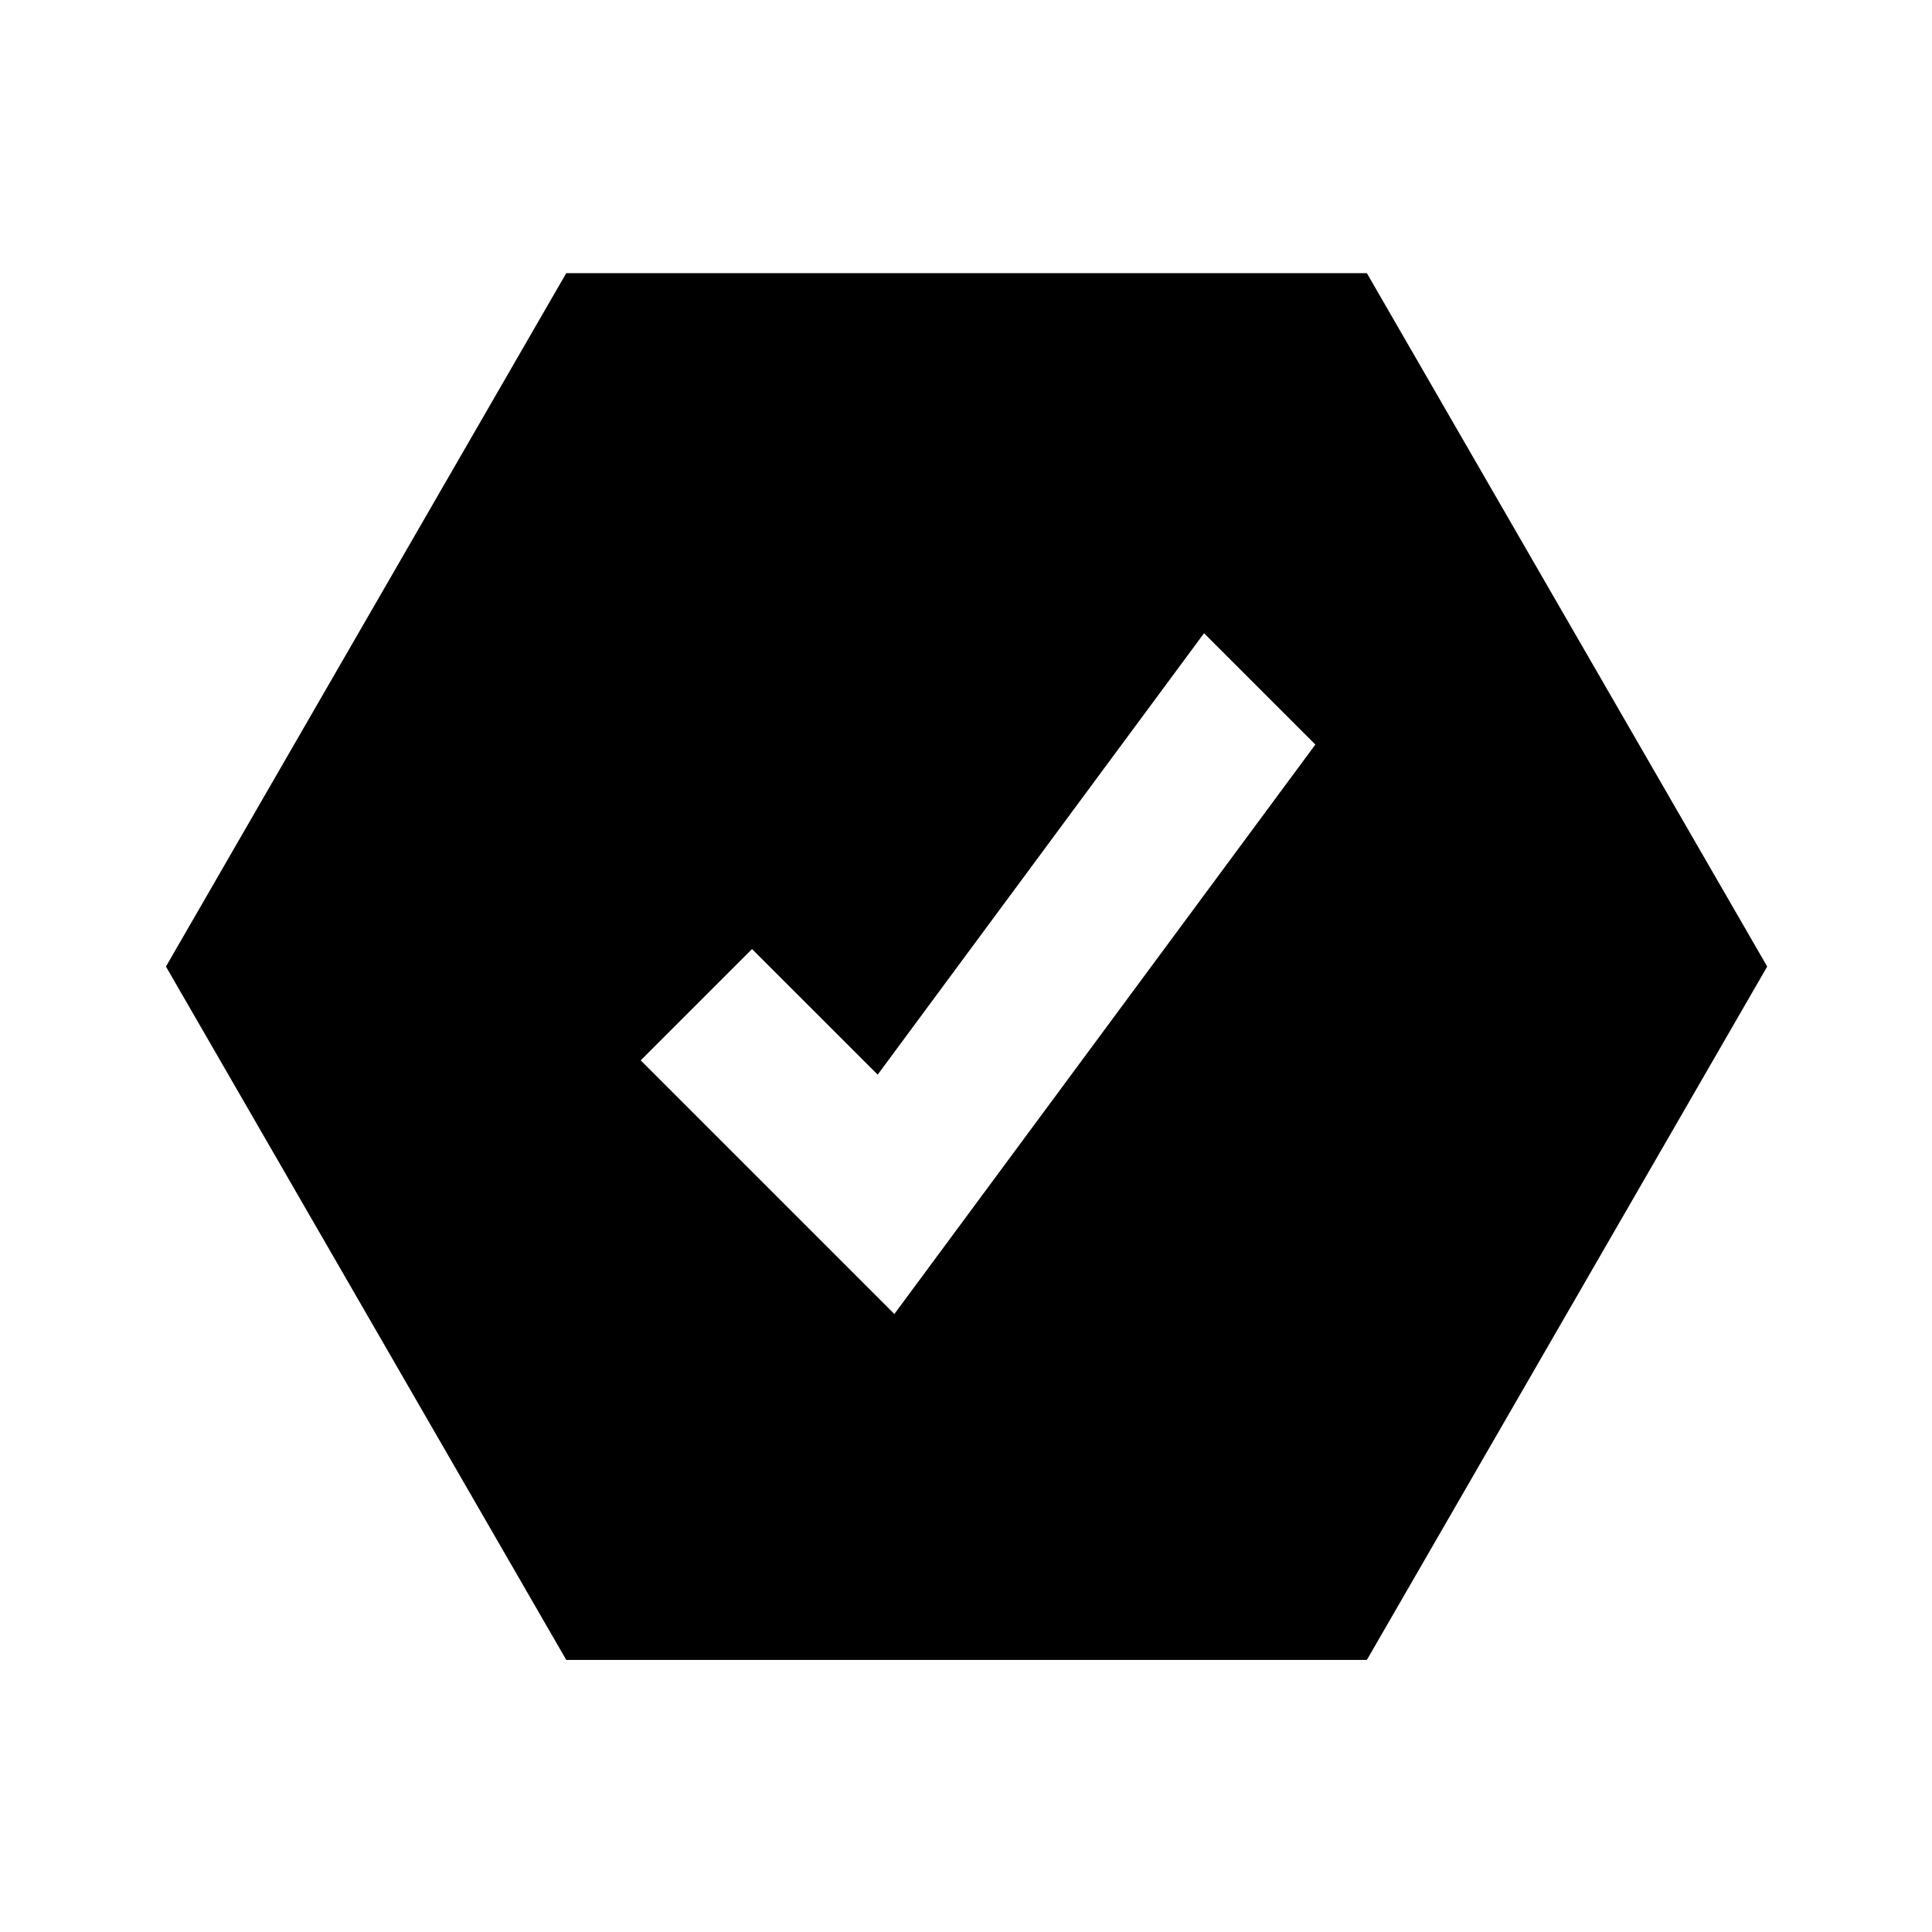<?xml version="1.0" encoding="UTF-8"?>
<!-- Uploaded to: ICON Repo, www.svgrepo.com, Generator: ICON Repo Mixer Tools -->
<svg fill="#000000" width="800px" height="800px" version="1.1" viewBox="144 144 512 512" xmlns="http://www.w3.org/2000/svg">
 <path d="m313.8 425.01 67.215 67.215 111.57-150.91-29.504-29.5-86.492 116.98-33.293-33.285-29.5 29.496m-125.82-24.859 106.08-183.75h212.18l106.09 183.75-106.09 183.75h-212.17l-106.09-183.75" fill-rule="evenodd"/>
</svg>